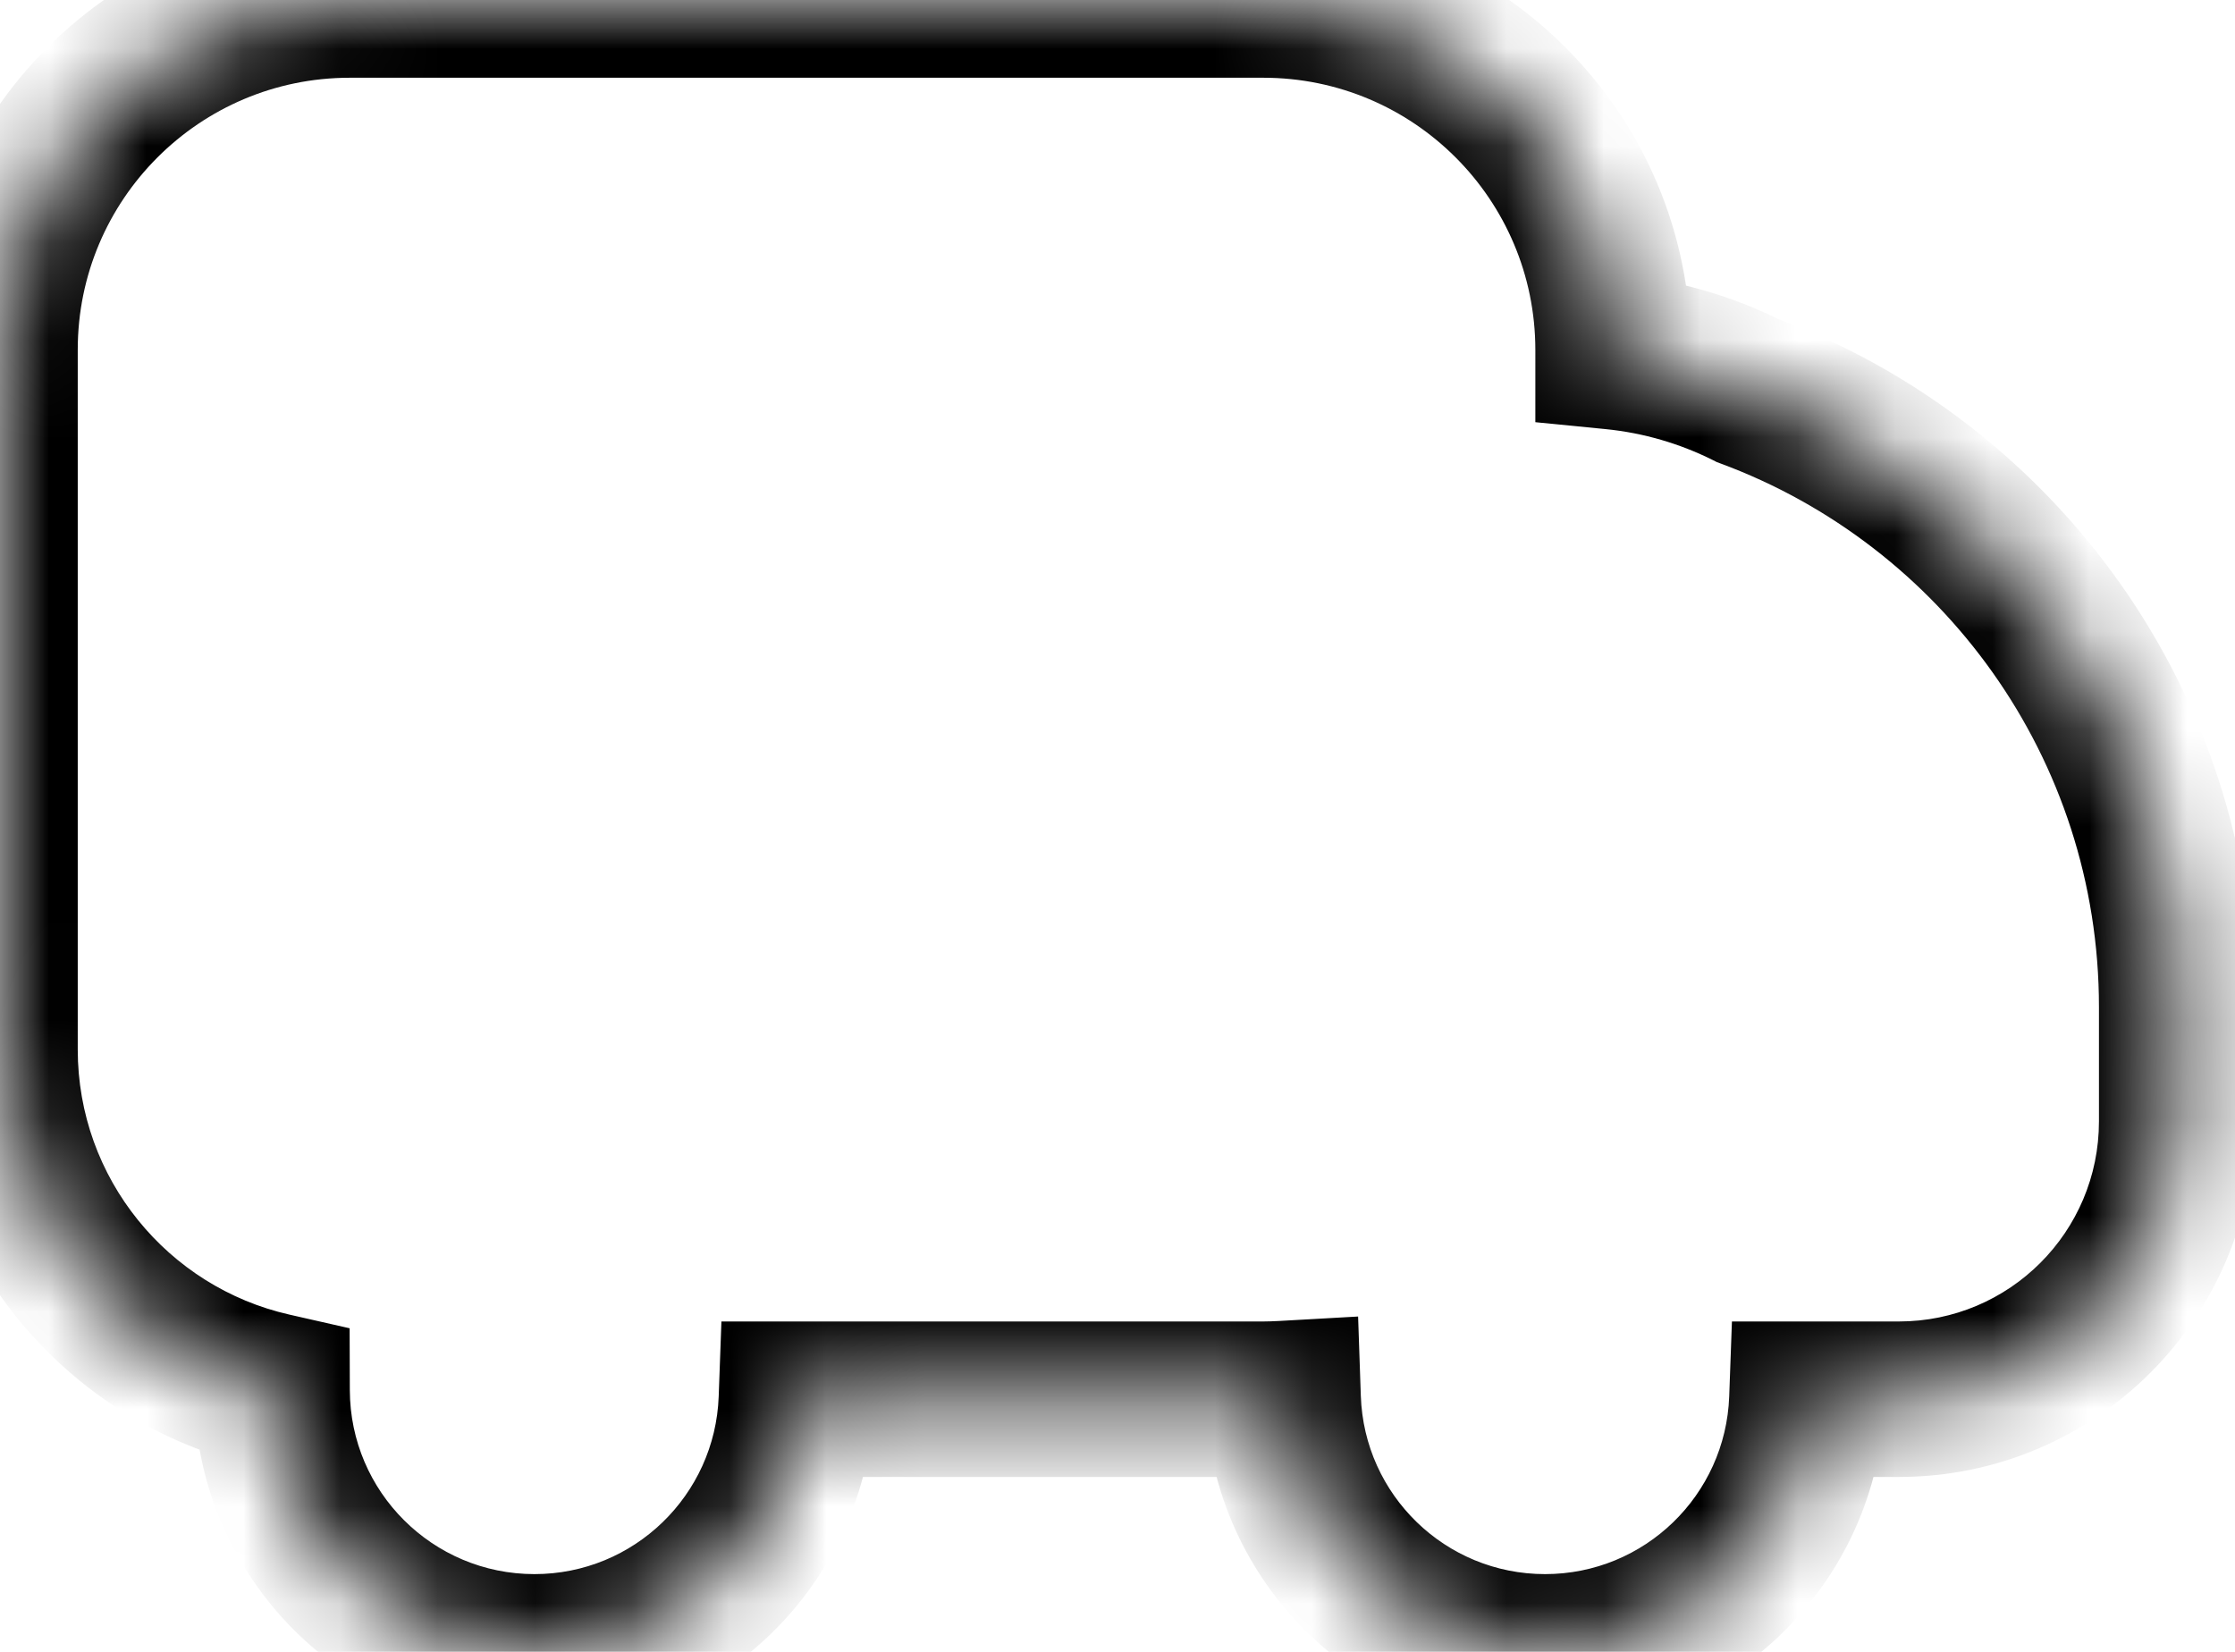 <svg xmlns="http://www.w3.org/2000/svg" fill="none" viewBox="0 0 23 17" height="17" width="23">
<mask fill="white" id="path-1-inside-1_21756_10606">
<path d="M13 0C14.988 1.67108e-07 16.599 1.612 16.6 3.6V3.62C17.093 3.669 17.56 3.808 17.984 4.02C20.562 4.974 22.4 7.454 22.4 10.364V11.541C22.4 13.12 21.12 14.4 19.541 14.4H18.595C18.542 15.845 17.358 17 15.9 17C14.441 17 13.254 15.841 13.204 14.394C13.136 14.397 13.069 14.4 13 14.4H8.195C8.142 15.845 6.958 17 5.5 17C4.012 17 2.805 15.796 2.8 14.31C1.197 13.946 0 12.513 0 10.8V3.6C0 1.612 1.612 0 3.6 0H13Z"></path>
</mask>
<path mask="url(#path-1-inside-1_21756_10606)" fill="black" d="M13 0V-0.8V0ZM16.6 3.6H17.4V3.6L16.6 3.6ZM16.6 3.62H15.8V4.345L16.521 4.416L16.6 3.62ZM17.984 4.02L17.627 4.735L17.666 4.755L17.706 4.77L17.984 4.02ZM22.4 10.364H23.2V10.364L22.4 10.364ZM18.595 14.4V13.6H17.823L17.795 14.371L18.595 14.4ZM15.9 17V17.8H15.9L15.9 17ZM13.204 14.394L14.004 14.366L13.976 13.549L13.159 13.595L13.204 14.394ZM8.195 14.4V13.6H7.424L7.396 14.371L8.195 14.4ZM5.5 17V17.8V17ZM2.8 14.31L3.6 14.307L3.598 13.67L2.977 13.529L2.8 14.31ZM0 3.6L-0.8 3.6V3.6H0ZM3.6 0V-0.8H3.6L3.6 0ZM13 0V0.8C14.546 0.8 15.799 2.053 15.8 3.6L16.6 3.6L17.4 3.6C17.399 1.17 15.43 -0.8 13 -0.8V0ZM16.6 3.6H15.8V3.62H16.6H17.4V3.6H16.6ZM16.6 3.62L16.521 4.416C16.915 4.455 17.288 4.566 17.627 4.735L17.984 4.02L18.342 3.304C17.832 3.049 17.271 2.883 16.679 2.824L16.6 3.62ZM17.984 4.02L17.706 4.77C19.981 5.612 21.6 7.8 21.6 10.364L22.4 10.364L23.2 10.364C23.2 7.109 21.144 4.336 18.262 3.269L17.984 4.02ZM22.4 10.364H21.6V11.541H22.4H23.2V10.364H22.4ZM22.4 11.541H21.6C21.6 12.678 20.678 13.6 19.541 13.6V14.4V15.2C21.562 15.2 23.2 13.562 23.2 11.541H22.4ZM19.541 14.4V13.6H18.595V14.4V15.2H19.541V14.4ZM18.595 14.4L17.795 14.371C17.758 15.388 16.924 16.2 15.9 16.2L15.9 17L15.9 17.8C17.791 17.8 19.326 16.301 19.394 14.43L18.595 14.4ZM15.9 17V16.2C14.874 16.2 14.038 15.386 14.004 14.366L13.204 14.394L12.405 14.421C12.469 16.297 14.007 17.8 15.9 17.8V17ZM13.204 14.394L13.159 13.595C13.096 13.598 13.046 13.6 13 13.6V14.4V15.2C13.091 15.2 13.177 15.196 13.249 15.192L13.204 14.394ZM13 14.4V13.6H8.195V14.4V15.2H13V14.4ZM8.195 14.4L7.396 14.371C7.359 15.388 6.524 16.2 5.5 16.2V17V17.8C7.391 17.8 8.926 16.302 8.995 14.43L8.195 14.4ZM5.5 17V16.2C4.453 16.2 3.603 15.353 3.6 14.307L2.8 14.31L2 14.312C2.006 16.24 3.571 17.8 5.5 17.8V17ZM2.8 14.31L2.977 13.529C1.73 13.246 0.8 12.131 0.8 10.8H0H-0.8C-0.8 12.895 0.664 14.645 2.623 15.09L2.8 14.31ZM0 10.8H0.8V3.6H0H-0.8V10.8H0ZM0 3.6L0.8 3.6C0.8 2.054 2.054 0.8 3.6 0.8L3.6 0L3.6 -0.8C1.17 -0.8 -0.8 1.17 -0.8 3.6L0 3.6ZM3.6 0V0.8H13V0V-0.8H3.6V0Z"></path>
</svg>
